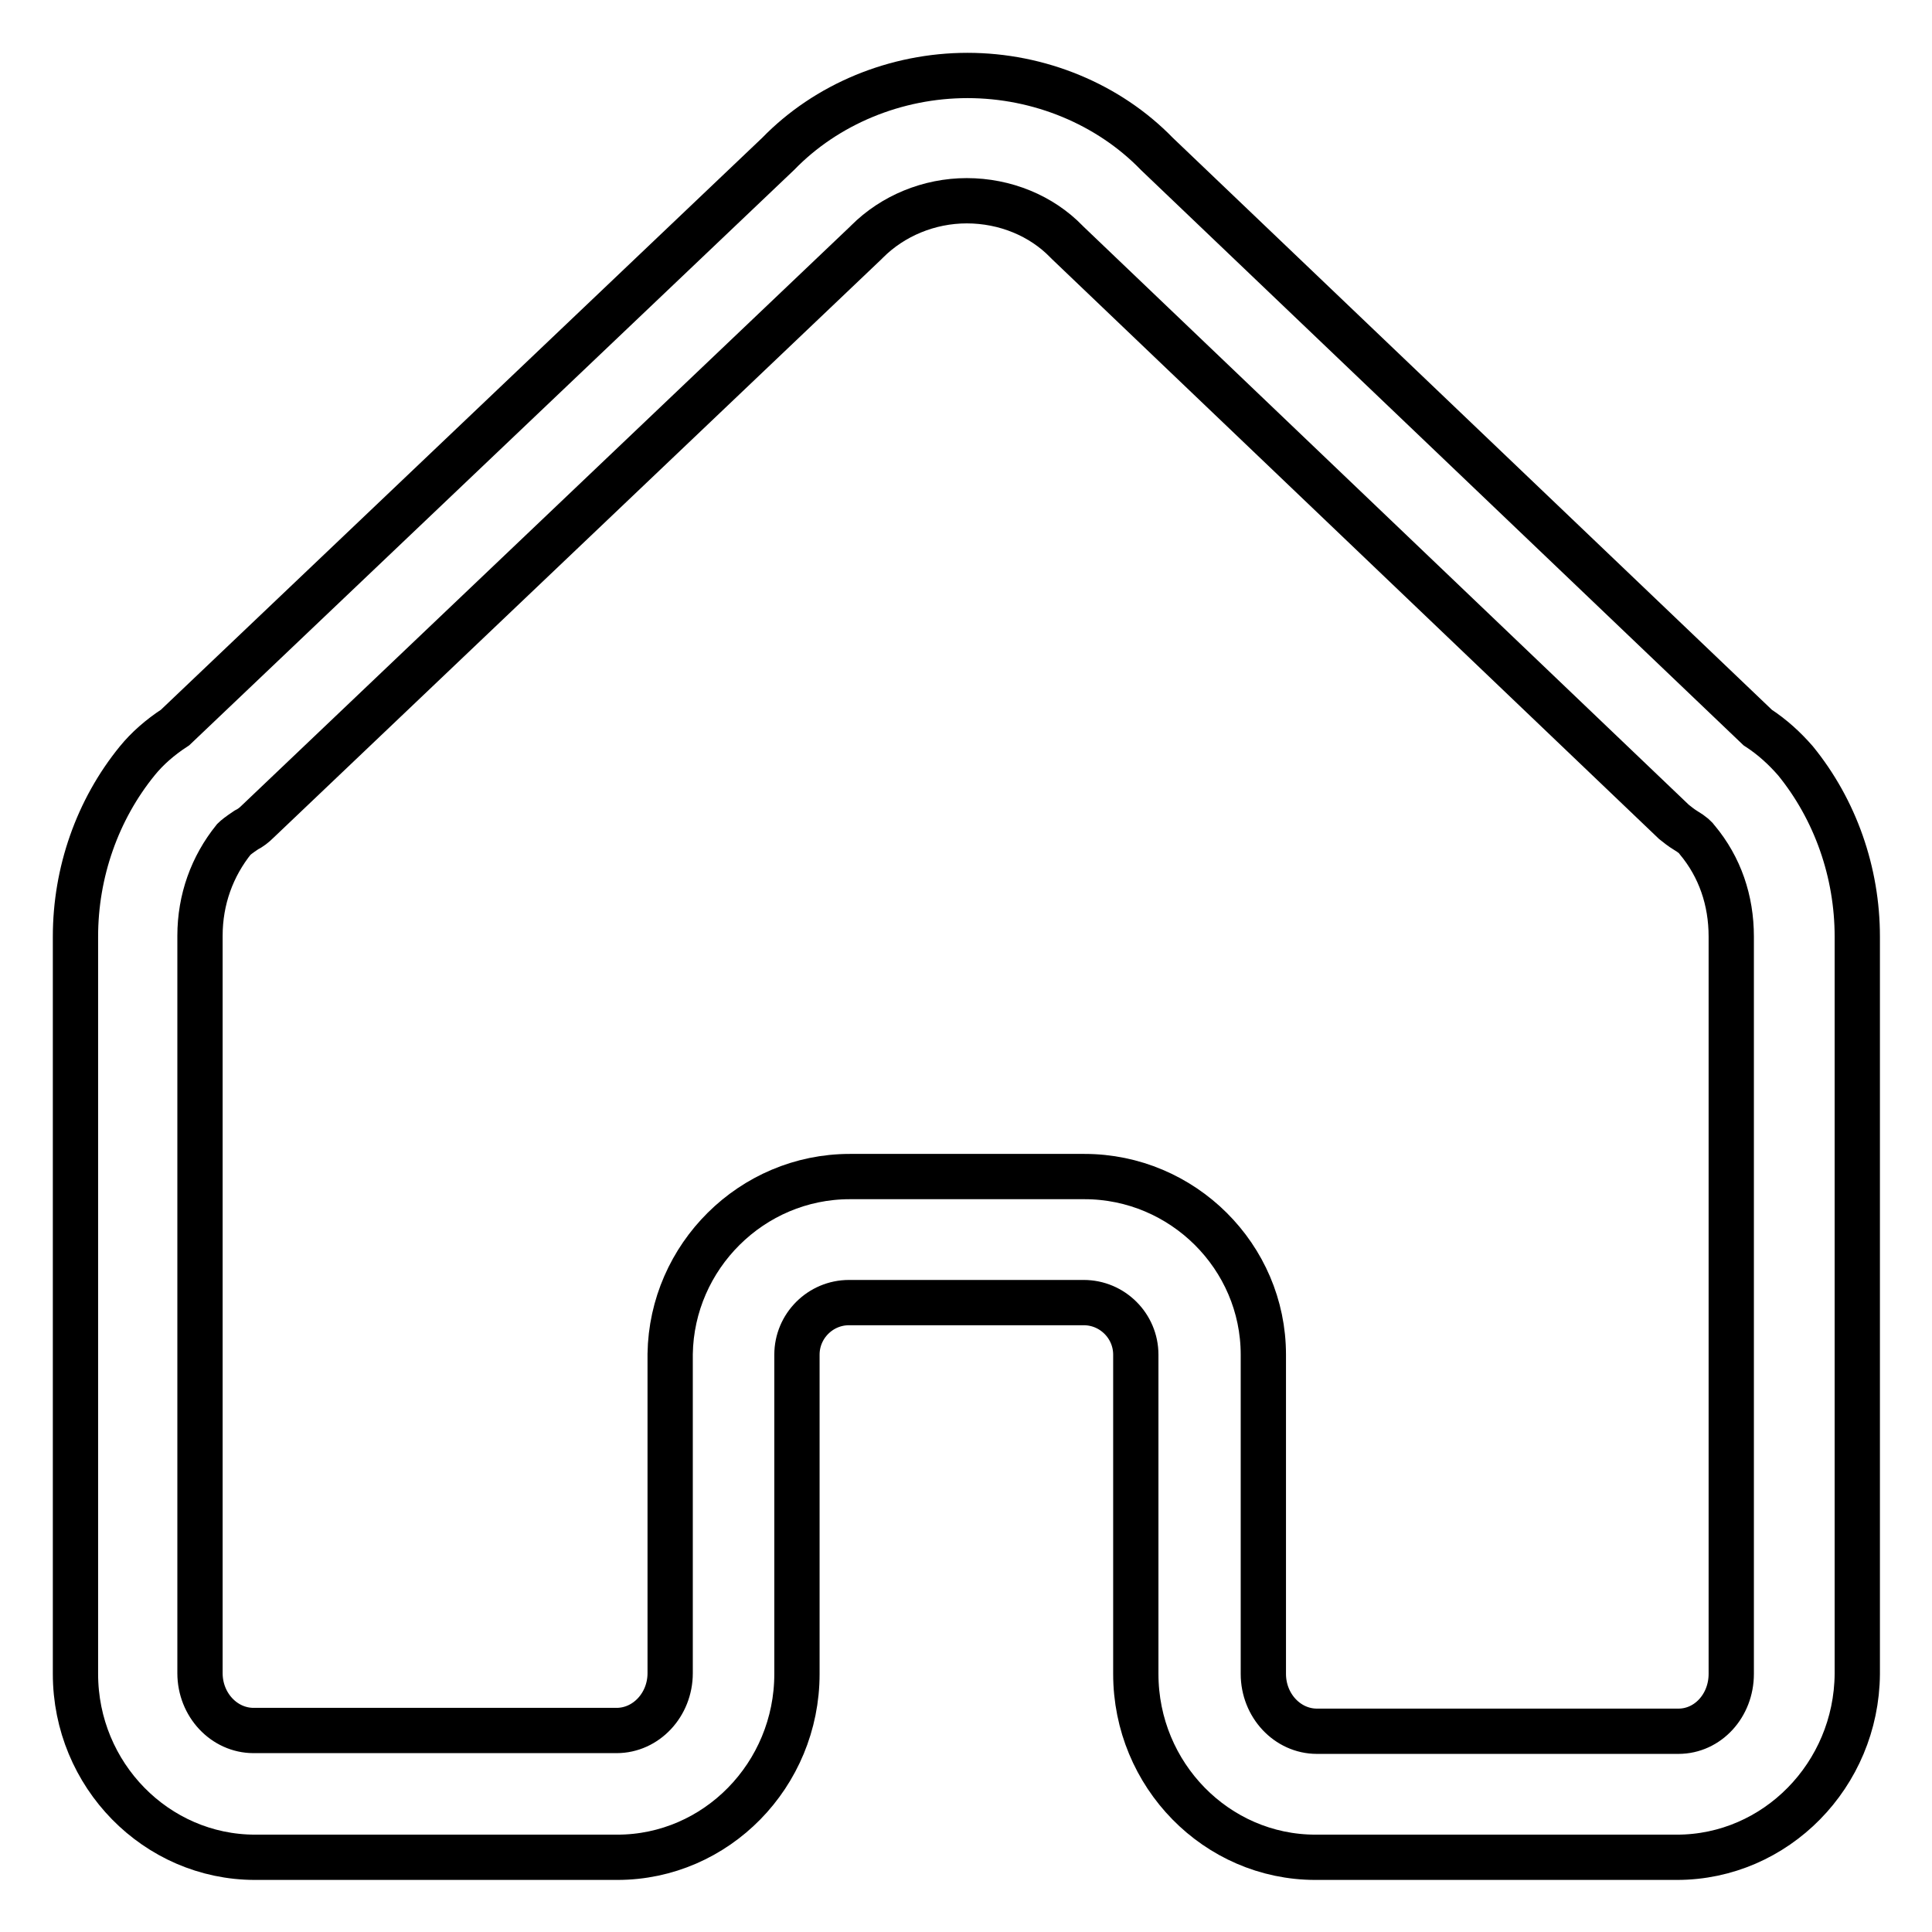<?xml version="1.0" encoding="utf-8"?>
<!-- Svg Vector Icons : http://www.onlinewebfonts.com/icon -->
<!DOCTYPE svg PUBLIC "-//W3C//DTD SVG 1.1//EN" "http://www.w3.org/Graphics/SVG/1.1/DTD/svg11.dtd">
<svg version="1.1" xmlns="http://www.w3.org/2000/svg" xmlns:xlink="http://www.w3.org/1999/xlink" x="0px" y="0px" viewBox="0 0 256 256" enable-background="new 0 0 256 256" xml:space="preserve">
<g> <path stroke-width="6" fill-opacity="0" stroke="#000000"  d="M222.2,246.1h-47.9c-13.1,0-23.8-10.9-23.8-24.3v-42.3c0-3.8-3.1-6.9-6.9-6.9h-31.1c-3.8,0-6.9,3.1-6.9,6.9 v42.3c0,13.4-10.7,24.3-23.8,24.3H33.8c-13.1,0-23.8-10.9-23.8-24.3v-97.7c0-8.5,2.9-16.8,8.2-23.3c1.3-1.6,3-3.1,5-4.4l79.9-76 c6.4-6.6,15.6-10.4,25.1-10.4c9.5,0,18.7,3.8,25.1,10.4l79.6,76c2,1.3,3.6,2.8,5,4.4c5.3,6.5,8.2,14.8,8.2,23.3v97.7 C246,235.2,235.3,246.1,222.2,246.1z M112.6,155.9h31.1c13,0,23.7,10.6,23.7,23.6v42.3c0,4.2,3.2,7.6,7.1,7.6h47.9 c3.9,0,7-3.4,7-7.6v-97.7c0-4.8-1.5-9.2-4.5-12.8c-0.2-0.3-0.6-0.7-1.6-1.3c-0.5-0.3-1-0.7-1.5-1.1l-80.3-76.7 c-0.1-0.1-0.1-0.1-0.2-0.2c-3.3-3.4-8.1-5.4-13.2-5.4c-5,0-9.8,2-13.2,5.4c-0.1,0.1-0.1,0.1-0.2,0.2l-80.6,76.7 c-0.4,0.4-0.9,0.8-1.5,1.1c-0.9,0.6-1.4,1-1.6,1.2c-2.9,3.6-4.5,8-4.5,12.8v97.7c0,4.2,3.2,7.6,7.1,7.6h48.1c3.9,0,7.1-3.4,7.1-7.6 v-42.3C89,166.5,99.6,155.9,112.6,155.9z"/></g>
</svg>